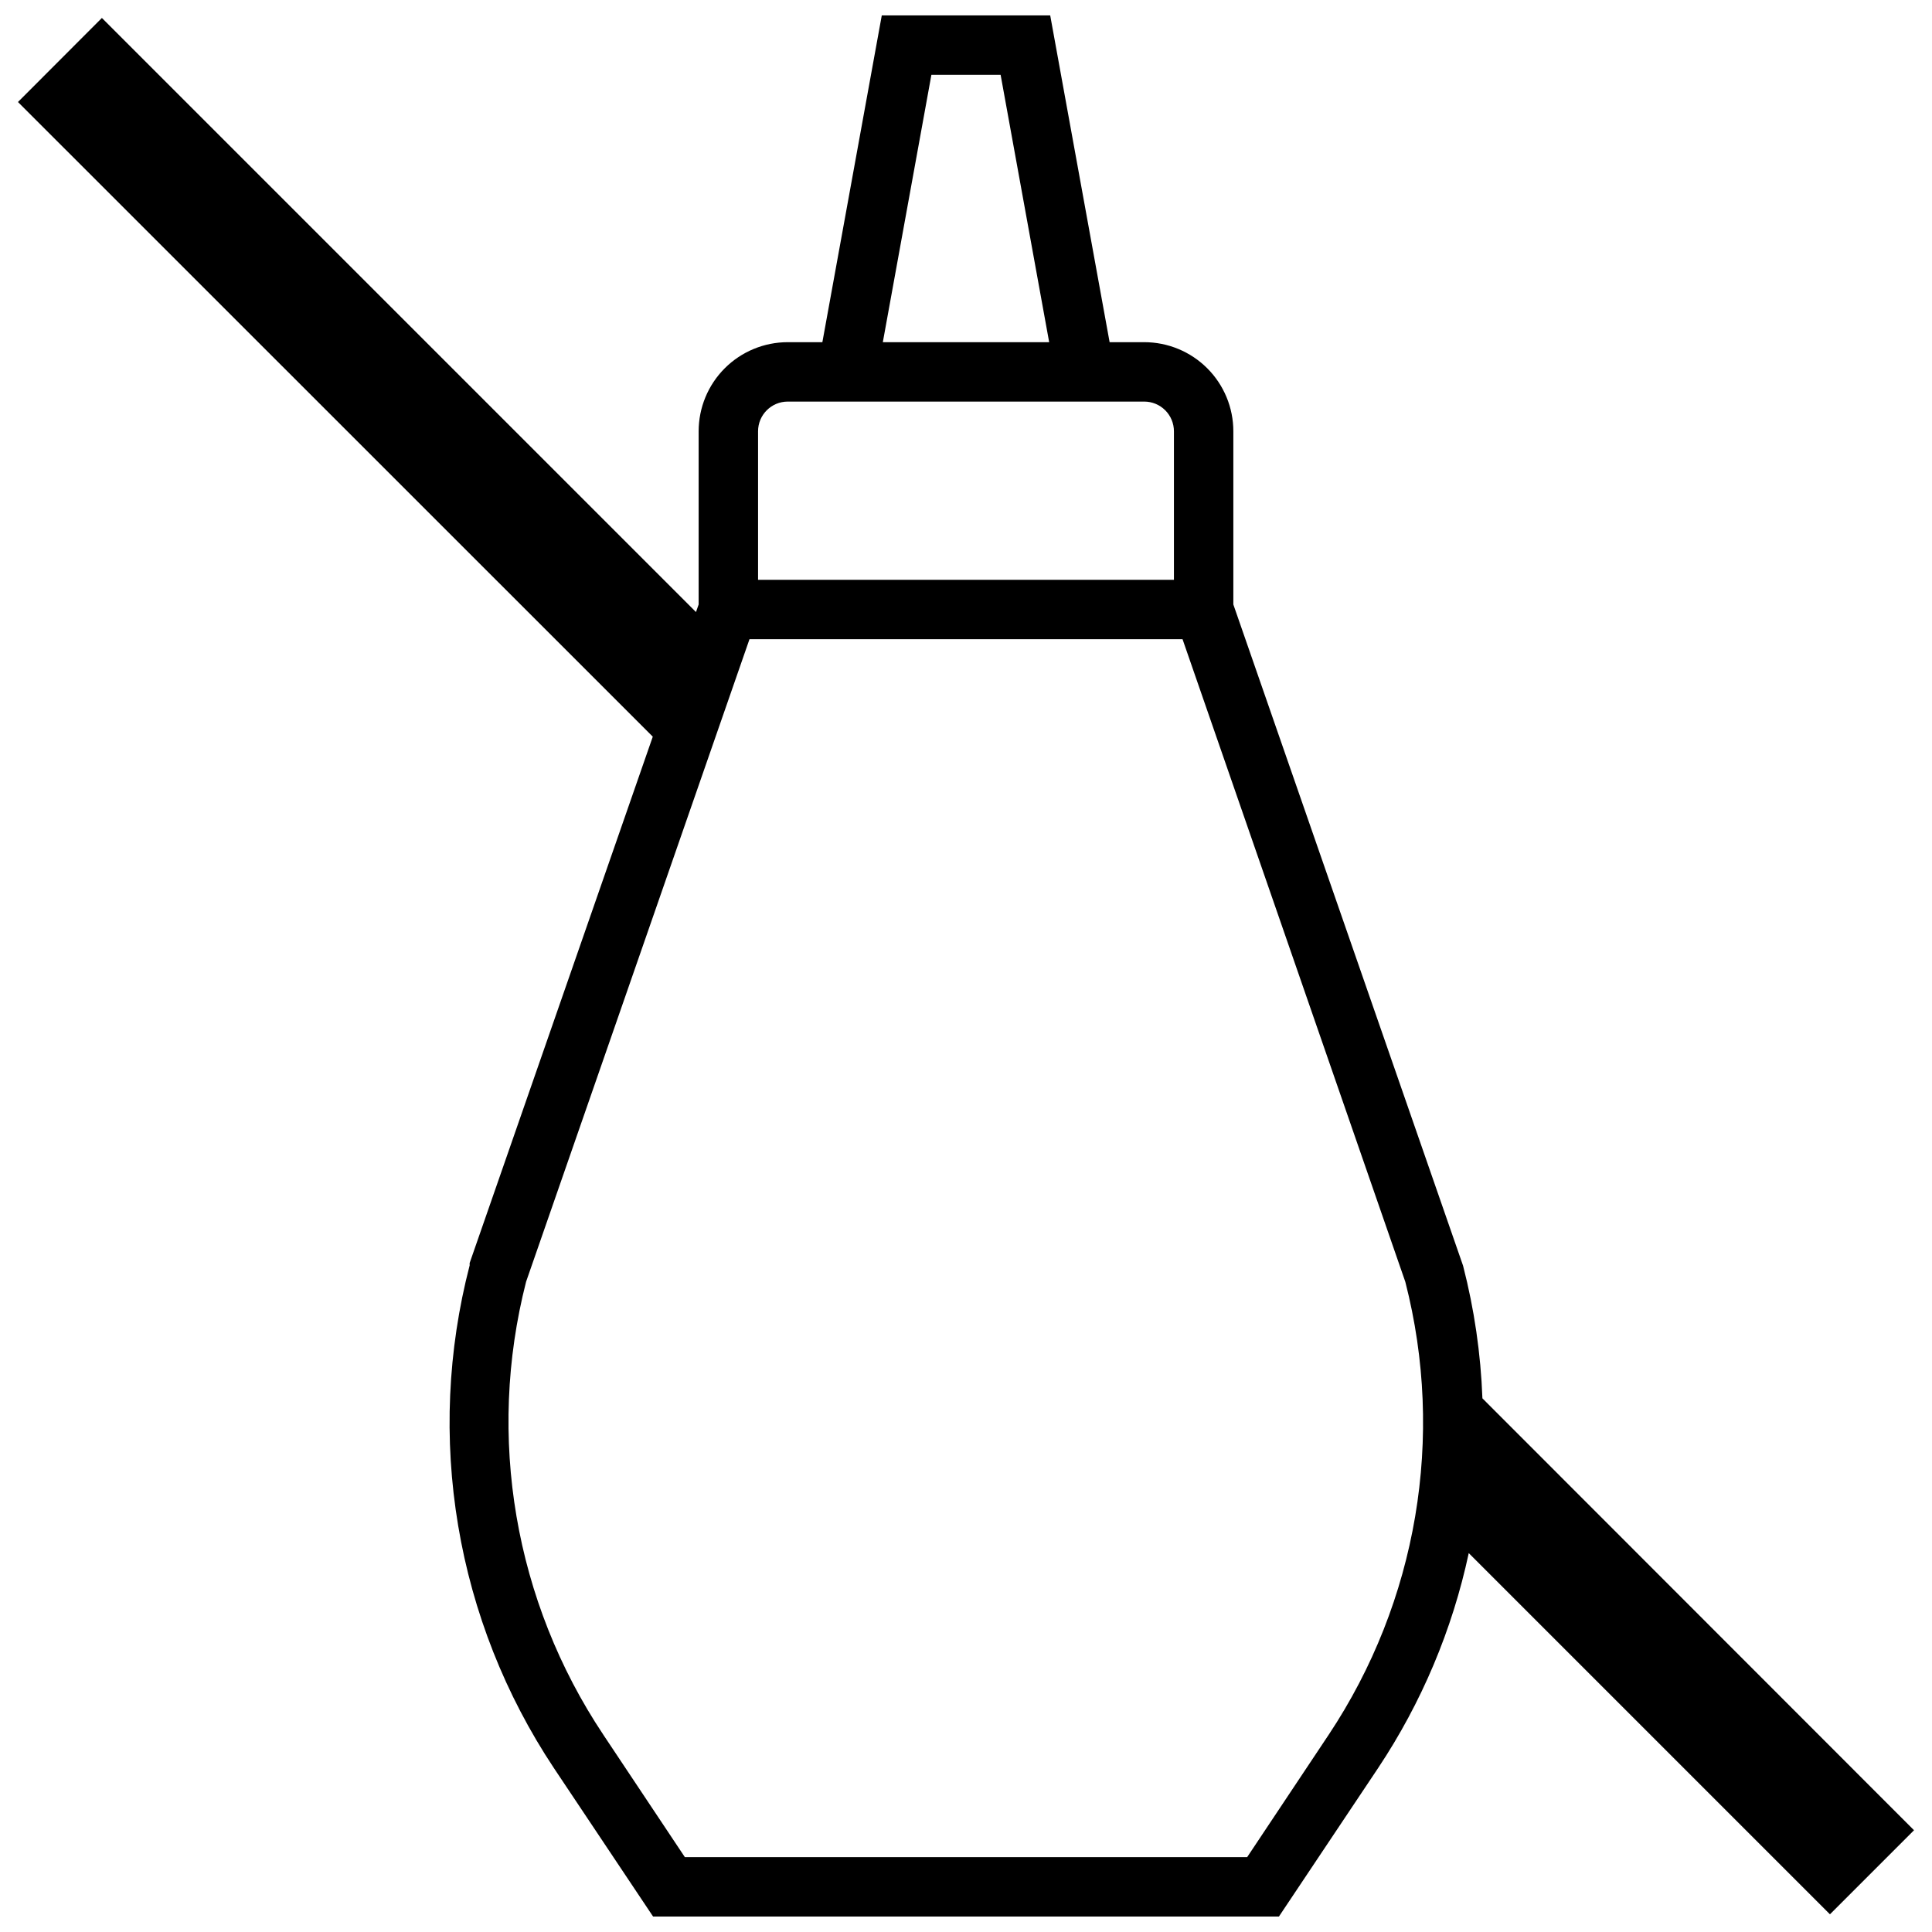 <?xml version="1.0" encoding="UTF-8"?>
<!-- Uploaded to: SVG Repo, www.svgrepo.com, Generator: SVG Repo Mixer Tools -->
<svg width="800px" height="800px" version="1.1" viewBox="144 144 512 512" xmlns="http://www.w3.org/2000/svg">
 <defs>
  <clipPath id="a">
   <path d="m148.09 148.09h503.81v503.81h-503.81z"/>
  </clipPath>
 </defs>
 <g clip-path="url(#a)">
  <path d="m531.74 479.46-60.891-175.27v-45.895c0-6.262-2.488-12.27-6.918-16.699-4.43-4.426-10.438-6.914-16.699-6.914h-9.172l-15.742-86.594h-44.637l-15.742 86.594h-9.172c-6.262 0-12.27 2.488-16.699 6.914-4.43 4.43-6.918 10.438-6.918 16.699v45.895l-0.707 2.008-157.44-157.44-22.238 22.277 168.23 168.19-48.531 139.49v0.629c-5.852 22.523-6.891 46.027-3.043 68.977 3.844 22.953 12.484 44.836 25.359 64.219l26.293 39.359h165.86l26.293-39.359c11.512-17.305 19.66-36.629 24.012-56.953l95.723 95.723 22.277-22.277-114.38-114.46c-0.441-11.852-2.156-23.621-5.117-35.109zm-140.91-315.63h18.344l12.867 70.852h-44.082zm-38.062 86.594h94.465c2.09 0 4.09 0.828 5.566 2.305s2.305 3.481 2.305 5.566v39.363h-110.21v-39.363c0-4.348 3.523-7.871 7.871-7.871zm143.35 353.3-21.605 32.434h-149.02l-21.609-32.434h0.004c-23.543-35.301-30.984-78.941-20.469-120.05l59.199-170.27h114.77l59.039 170.31c10.551 41.07 3.168 84.691-20.309 120.01z"/>
 </g>
</svg>